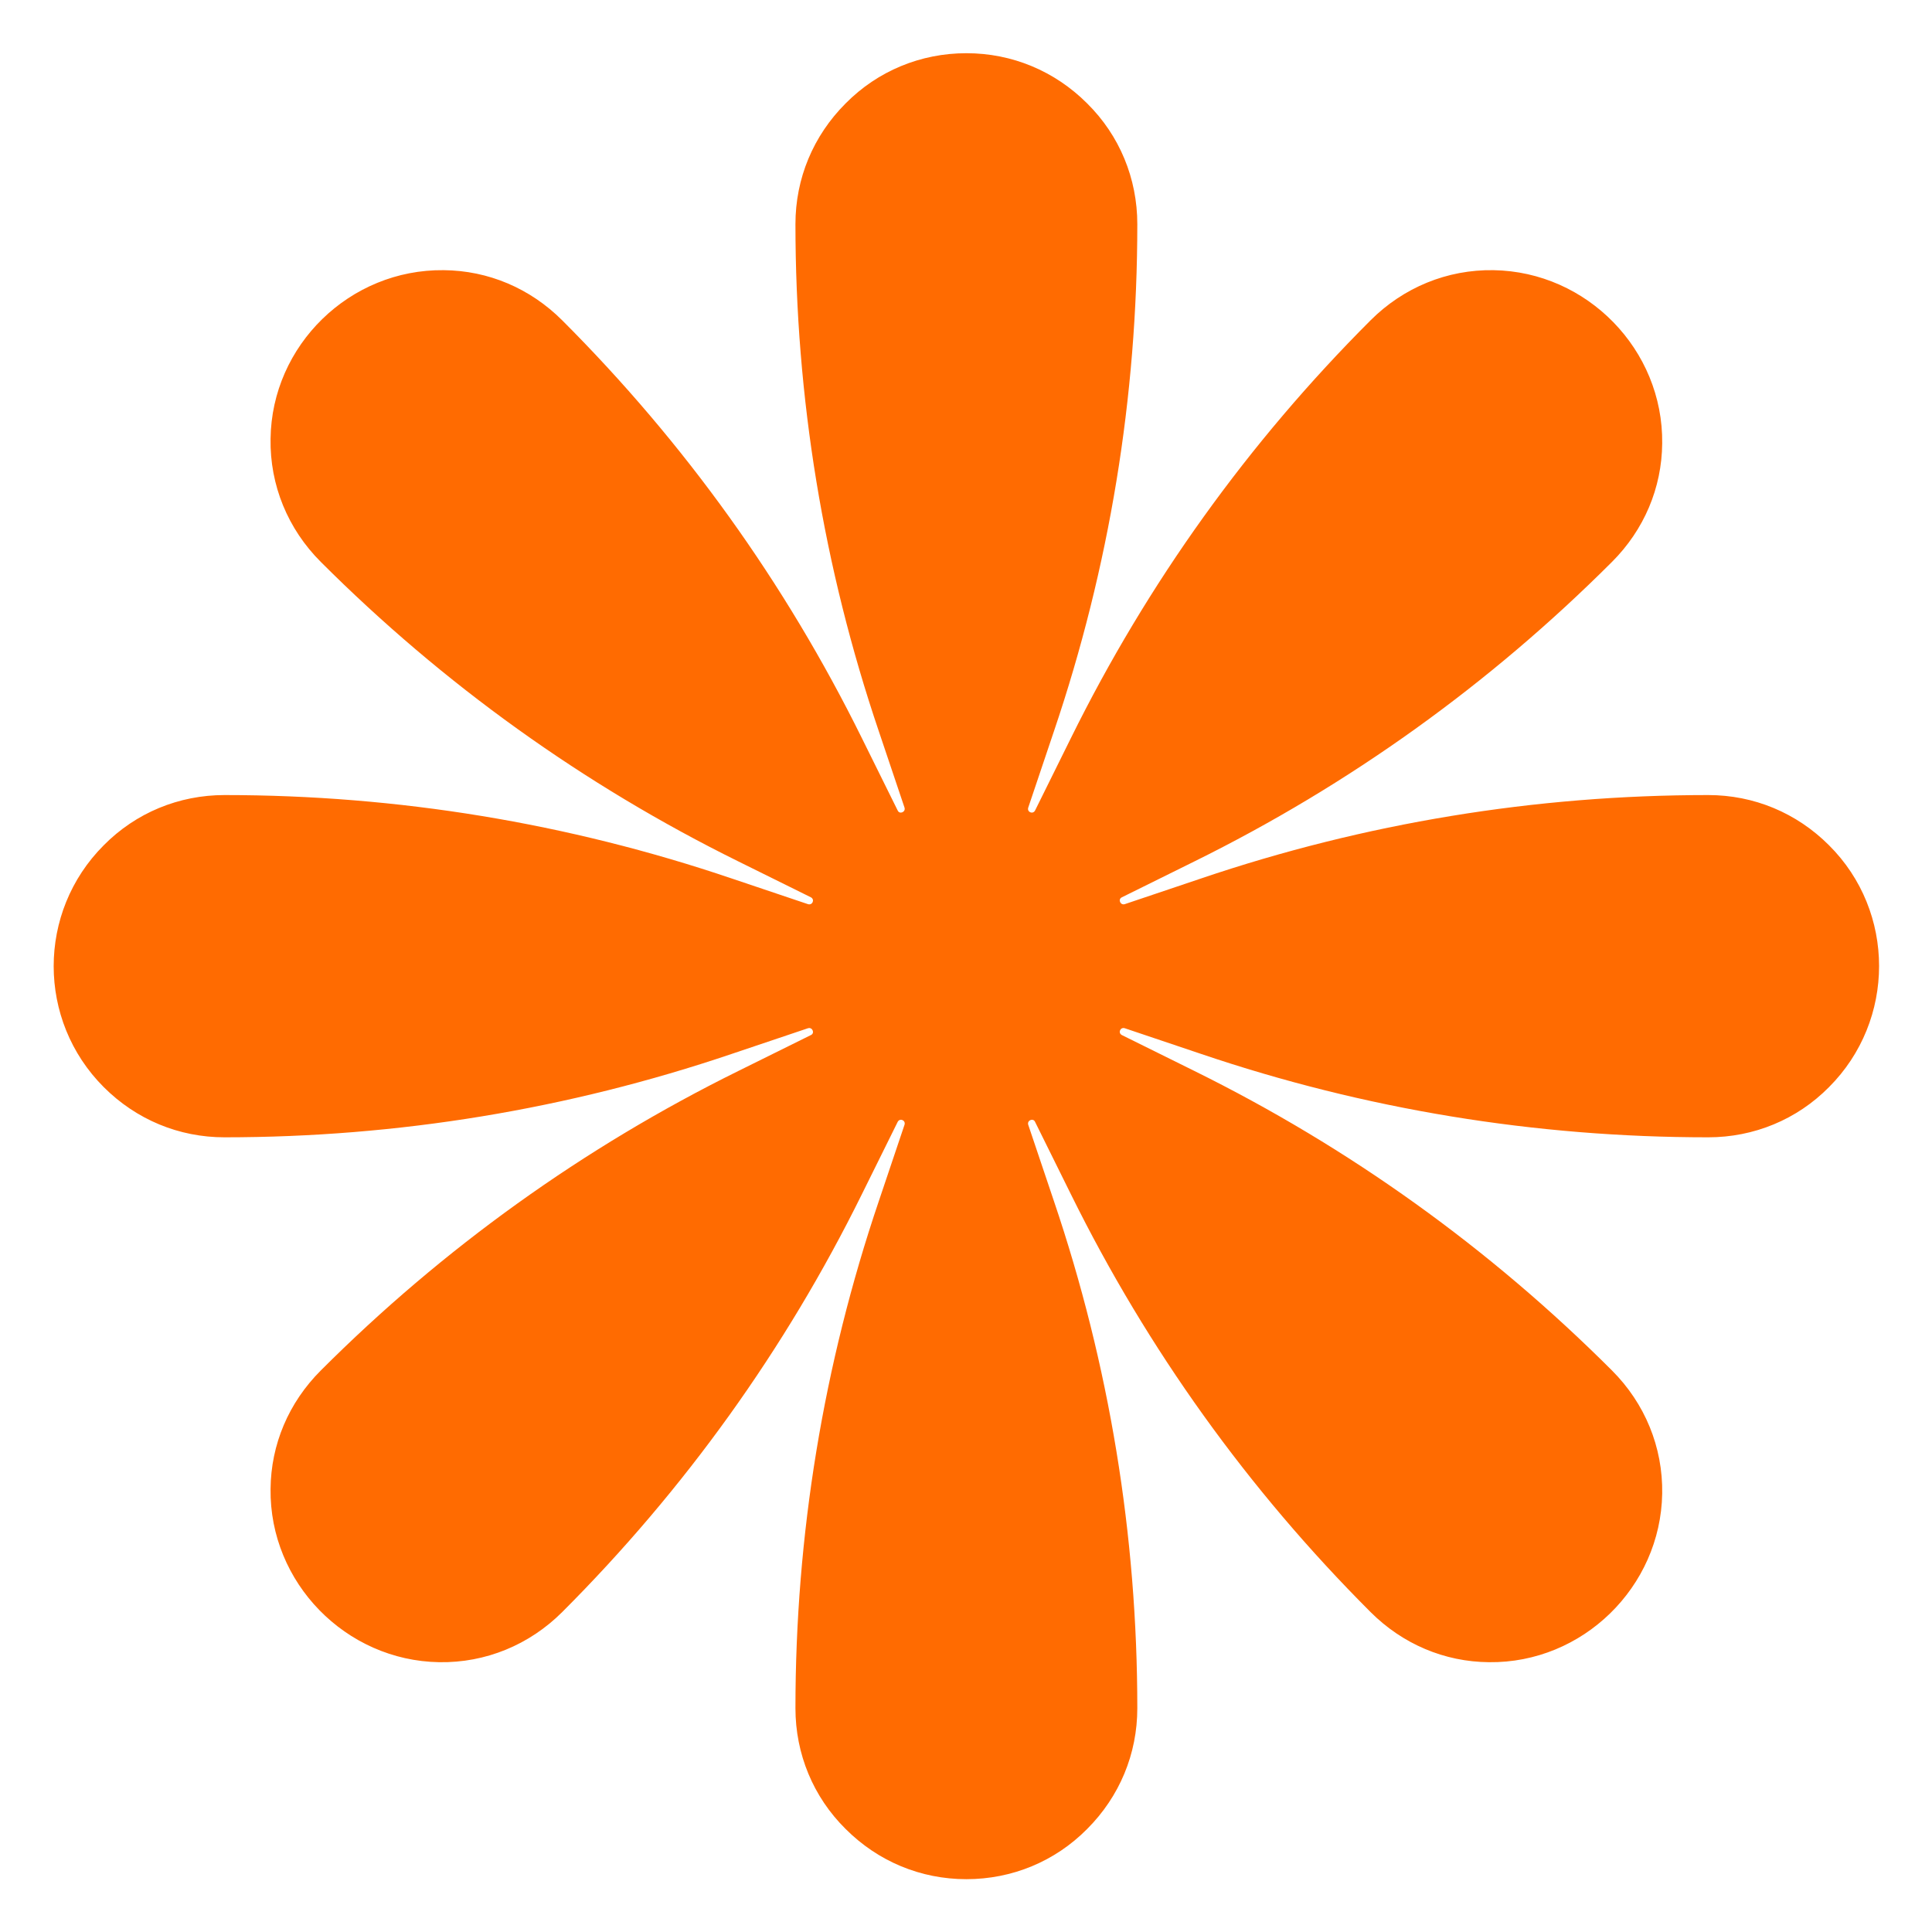 <?xml version="1.0" encoding="UTF-8"?> <svg xmlns="http://www.w3.org/2000/svg" width="100" height="100" viewBox="0 0 100 100" fill="none"><path d="M94.668 43.75C92.988 42.07 90.781 41.152 88.418 41.152C79.473 41.152 70.644 42.598 62.168 45.469L58.223 46.797C57.988 46.875 57.852 46.543 58.066 46.445L61.816 44.59C69.844 40.625 77.109 35.41 83.438 29.082C85.098 27.422 86.016 25.254 86.035 22.949C86.094 18.105 82.148 14.062 77.305 13.984C74.902 13.945 72.637 14.883 70.938 16.582C64.609 22.91 59.395 30.176 55.43 38.203L53.574 41.953C53.457 42.168 53.145 42.031 53.223 41.797L54.551 37.852C57.422 29.375 58.867 20.547 58.867 11.602C58.867 9.238 57.949 7.012 56.27 5.352C54.59 3.672 52.383 2.754 50.02 2.754C47.656 2.754 45.43 3.672 43.77 5.352C42.09 7.031 41.172 9.238 41.172 11.602C41.172 20.547 42.617 29.375 45.488 37.852L46.816 41.797C46.895 42.031 46.562 42.168 46.465 41.953L44.609 38.203C40.645 30.176 35.43 22.91 29.102 16.582C27.441 14.922 25.273 14.004 22.969 13.984C18.105 13.926 14.062 17.871 14.004 22.715C13.965 25.117 14.902 27.383 16.602 29.082C22.93 35.41 30.195 40.625 38.223 44.59L41.973 46.445C42.188 46.562 42.051 46.875 41.816 46.797L37.871 45.469C29.395 42.598 20.566 41.152 11.621 41.152C9.258 41.152 7.031 42.07 5.371 43.75C1.914 47.207 1.914 52.812 5.371 56.27C7.051 57.949 9.258 58.867 11.621 58.867C20.566 58.867 29.395 57.422 37.871 54.551L41.816 53.223C42.051 53.145 42.188 53.477 41.973 53.574L38.223 55.43C30.195 59.395 22.93 64.609 16.602 70.938C14.941 72.598 14.023 74.766 14.004 77.07C13.945 81.914 17.891 85.957 22.734 86.035C25.137 86.074 27.402 85.137 29.102 83.438C35.43 77.109 40.645 69.844 44.609 61.816L46.465 58.066C46.582 57.852 46.895 57.988 46.816 58.223L45.488 62.168C42.617 70.644 41.172 79.473 41.172 88.418C41.172 90.781 42.09 93.008 43.77 94.668C45.449 96.348 47.656 97.266 50.02 97.266C52.383 97.266 54.609 96.348 56.27 94.668C57.949 92.988 58.867 90.781 58.867 88.418C58.867 79.473 57.422 70.644 54.551 62.168L53.223 58.223C53.145 57.988 53.477 57.852 53.574 58.066L55.43 61.816C59.395 69.844 64.609 77.109 70.938 83.438C72.598 85.098 74.766 86.016 77.07 86.035C81.914 86.094 85.957 82.148 86.035 77.305C86.074 74.902 85.137 72.637 83.438 70.938C77.109 64.609 69.844 59.395 61.816 55.43L58.066 53.574C57.852 53.457 57.988 53.145 58.223 53.223L62.168 54.551C70.644 57.422 79.473 58.867 88.418 58.867C90.781 58.867 93.008 57.949 94.668 56.27C98.125 52.812 98.125 47.188 94.668 43.75Z" fill="#FF6B01"></path></svg> 